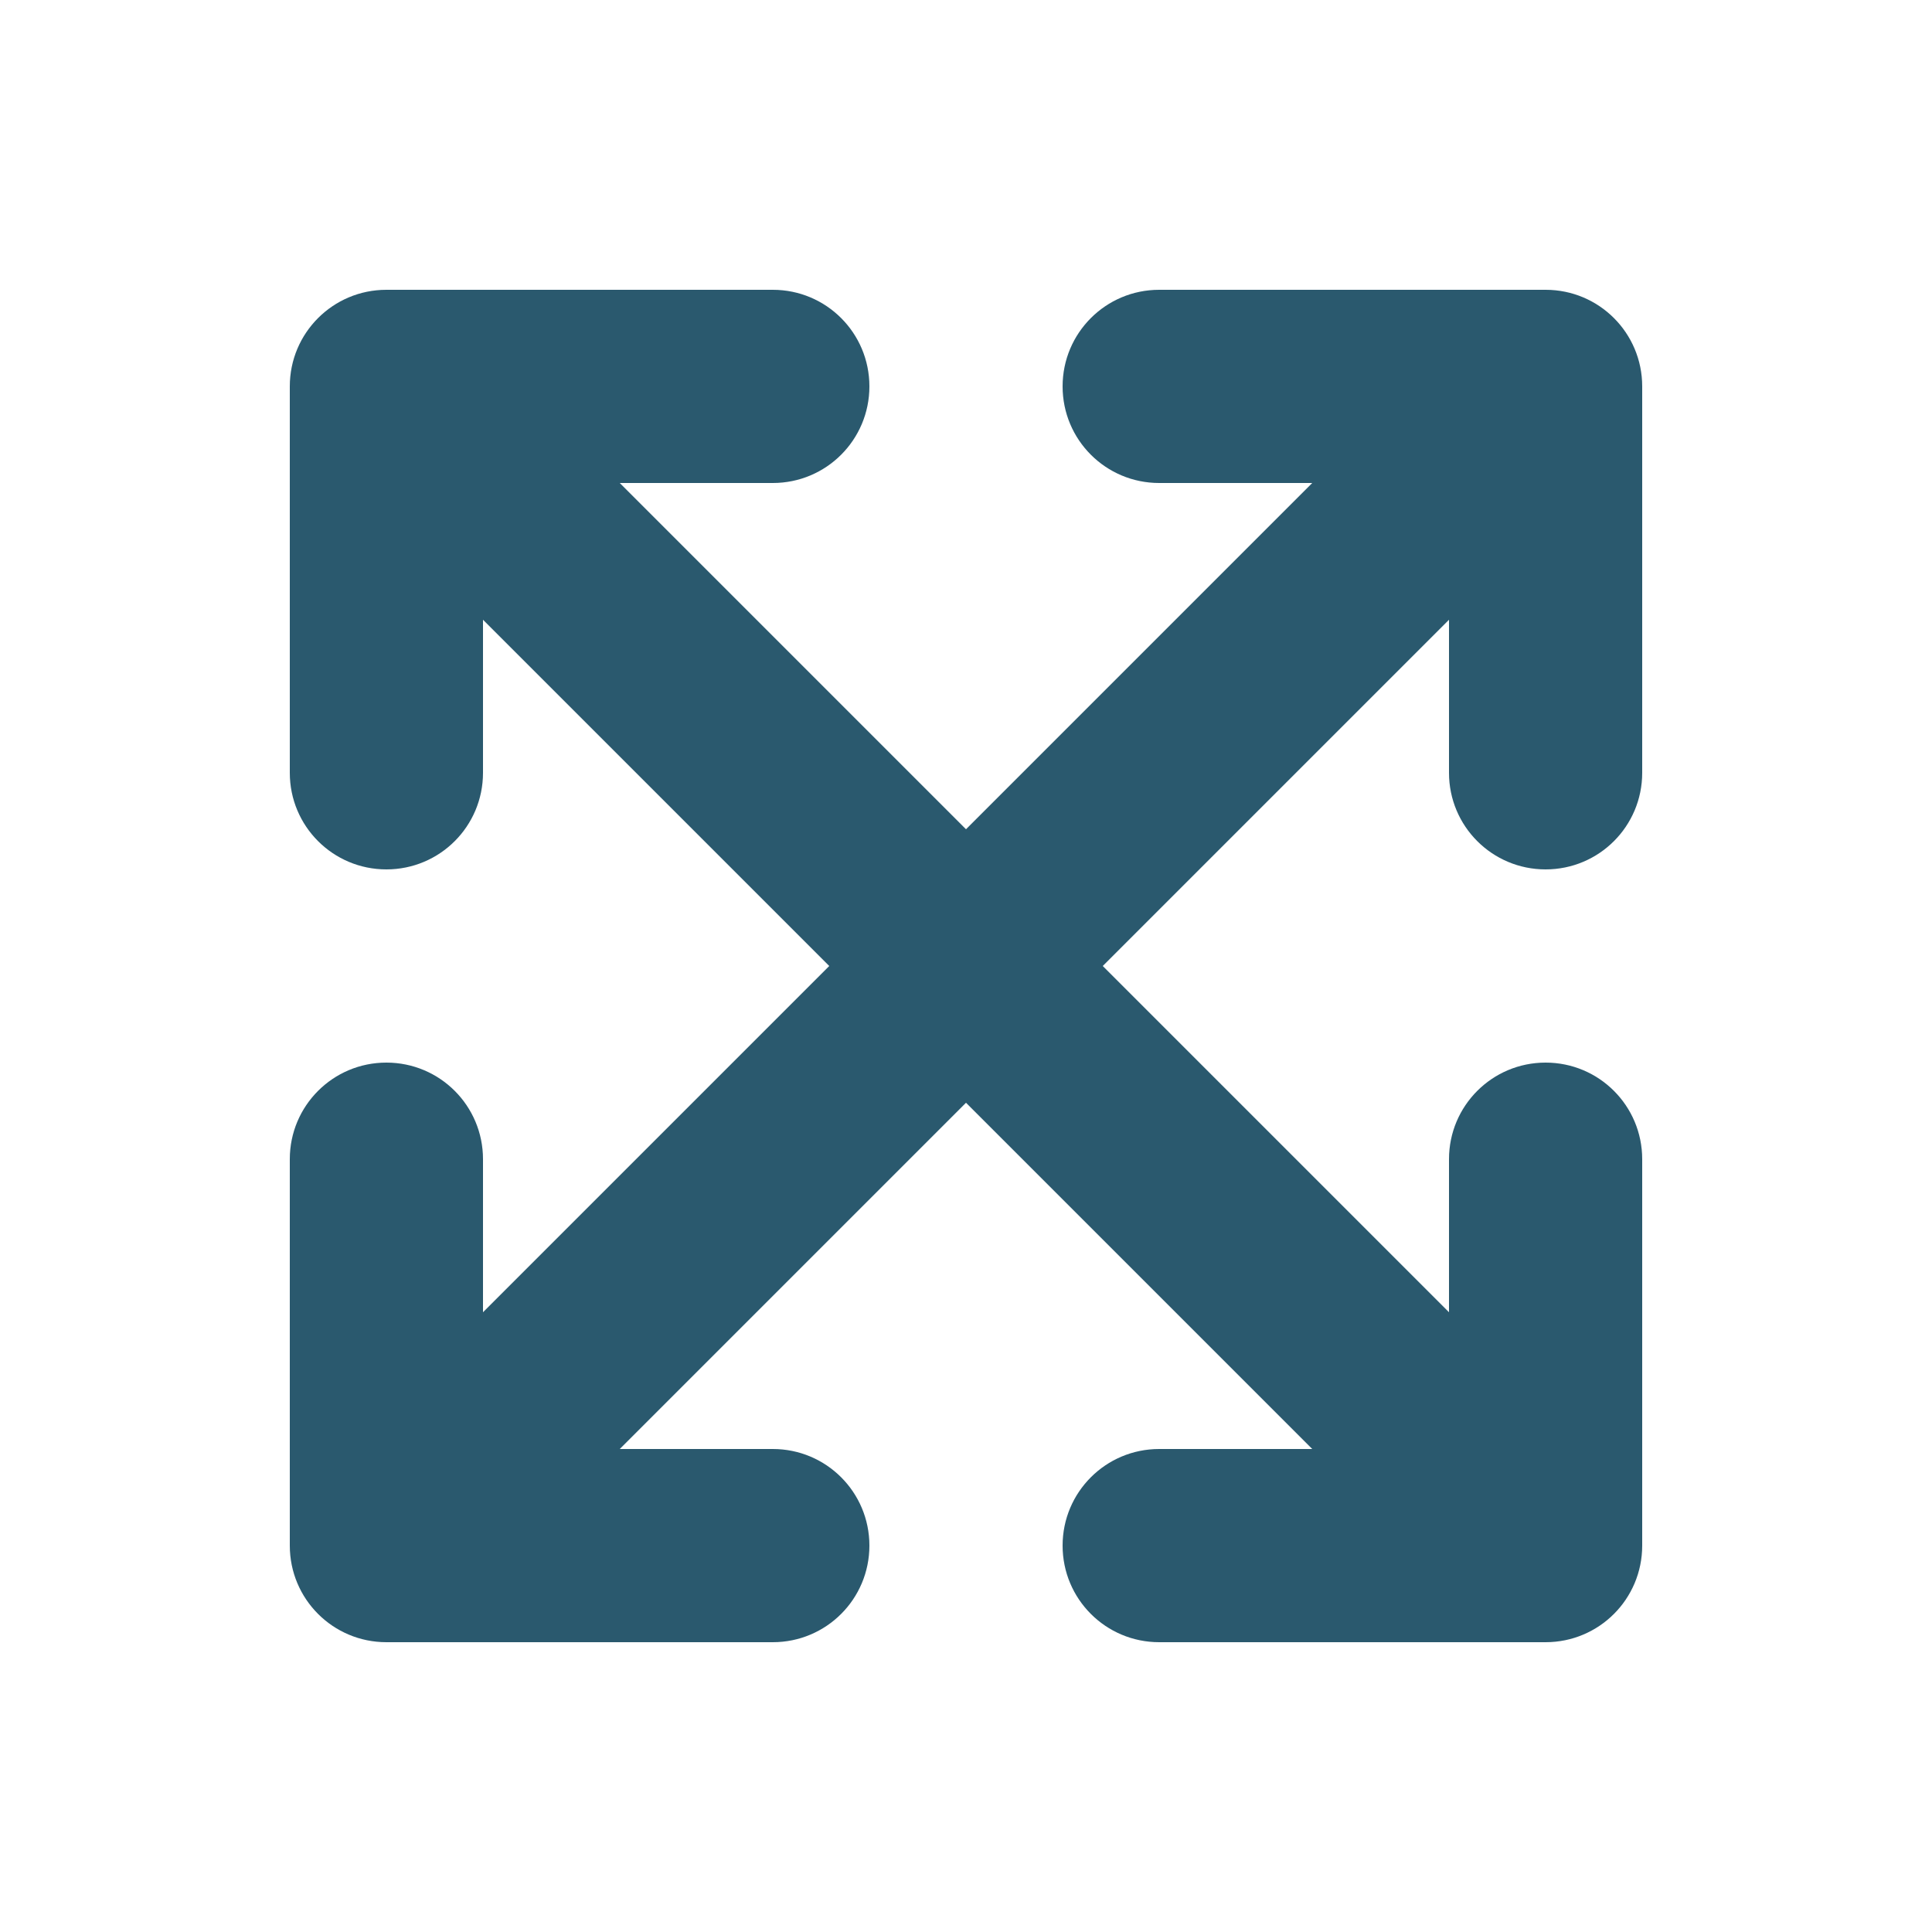 <?xml version="1.0" encoding="UTF-8"?>
<svg xmlns="http://www.w3.org/2000/svg" viewBox="0 0 640 640">
  <path fill="#2a596e" d="M384 96C366.3 96 352 110.3 352 128C352 145.7 366.3 160 384 160L434.7 160L320 274.7L205.3 160L256 160C273.7 160 288 145.7 288 128C288 110.3 273.7 96 256 96L128 96C110.3 96 96 110.3 96 128L96 256C96 273.7 110.3 288 128 288C145.7 288 160 273.7 160 256L160 205.3L274.7 320L160 434.7L160 384C160 366.3 145.7 352 128 352C110.3 352 96 366.3 96 384L96 512C96 529.7 110.3 544 128 544L256 544C273.7 544 288 529.7 288 512C288 494.3 273.7 480 256 480L205.3 480L320 365.3L434.7 480L384 480C366.3 480 352 494.3 352 512C352 529.7 366.3 544 384 544L512 544C529.7 544 544 529.7 544 512L544 384C544 366.3 529.7 352 512 352C494.3 352 480 366.3 480 384L480 434.7L365.3 320L480 205.3L480 256C480 273.7 494.3 288 512 288C529.7 288 544 273.7 544 256L544 128C544 110.3 529.7 96 512 96L384 96z"></path>
</svg>
